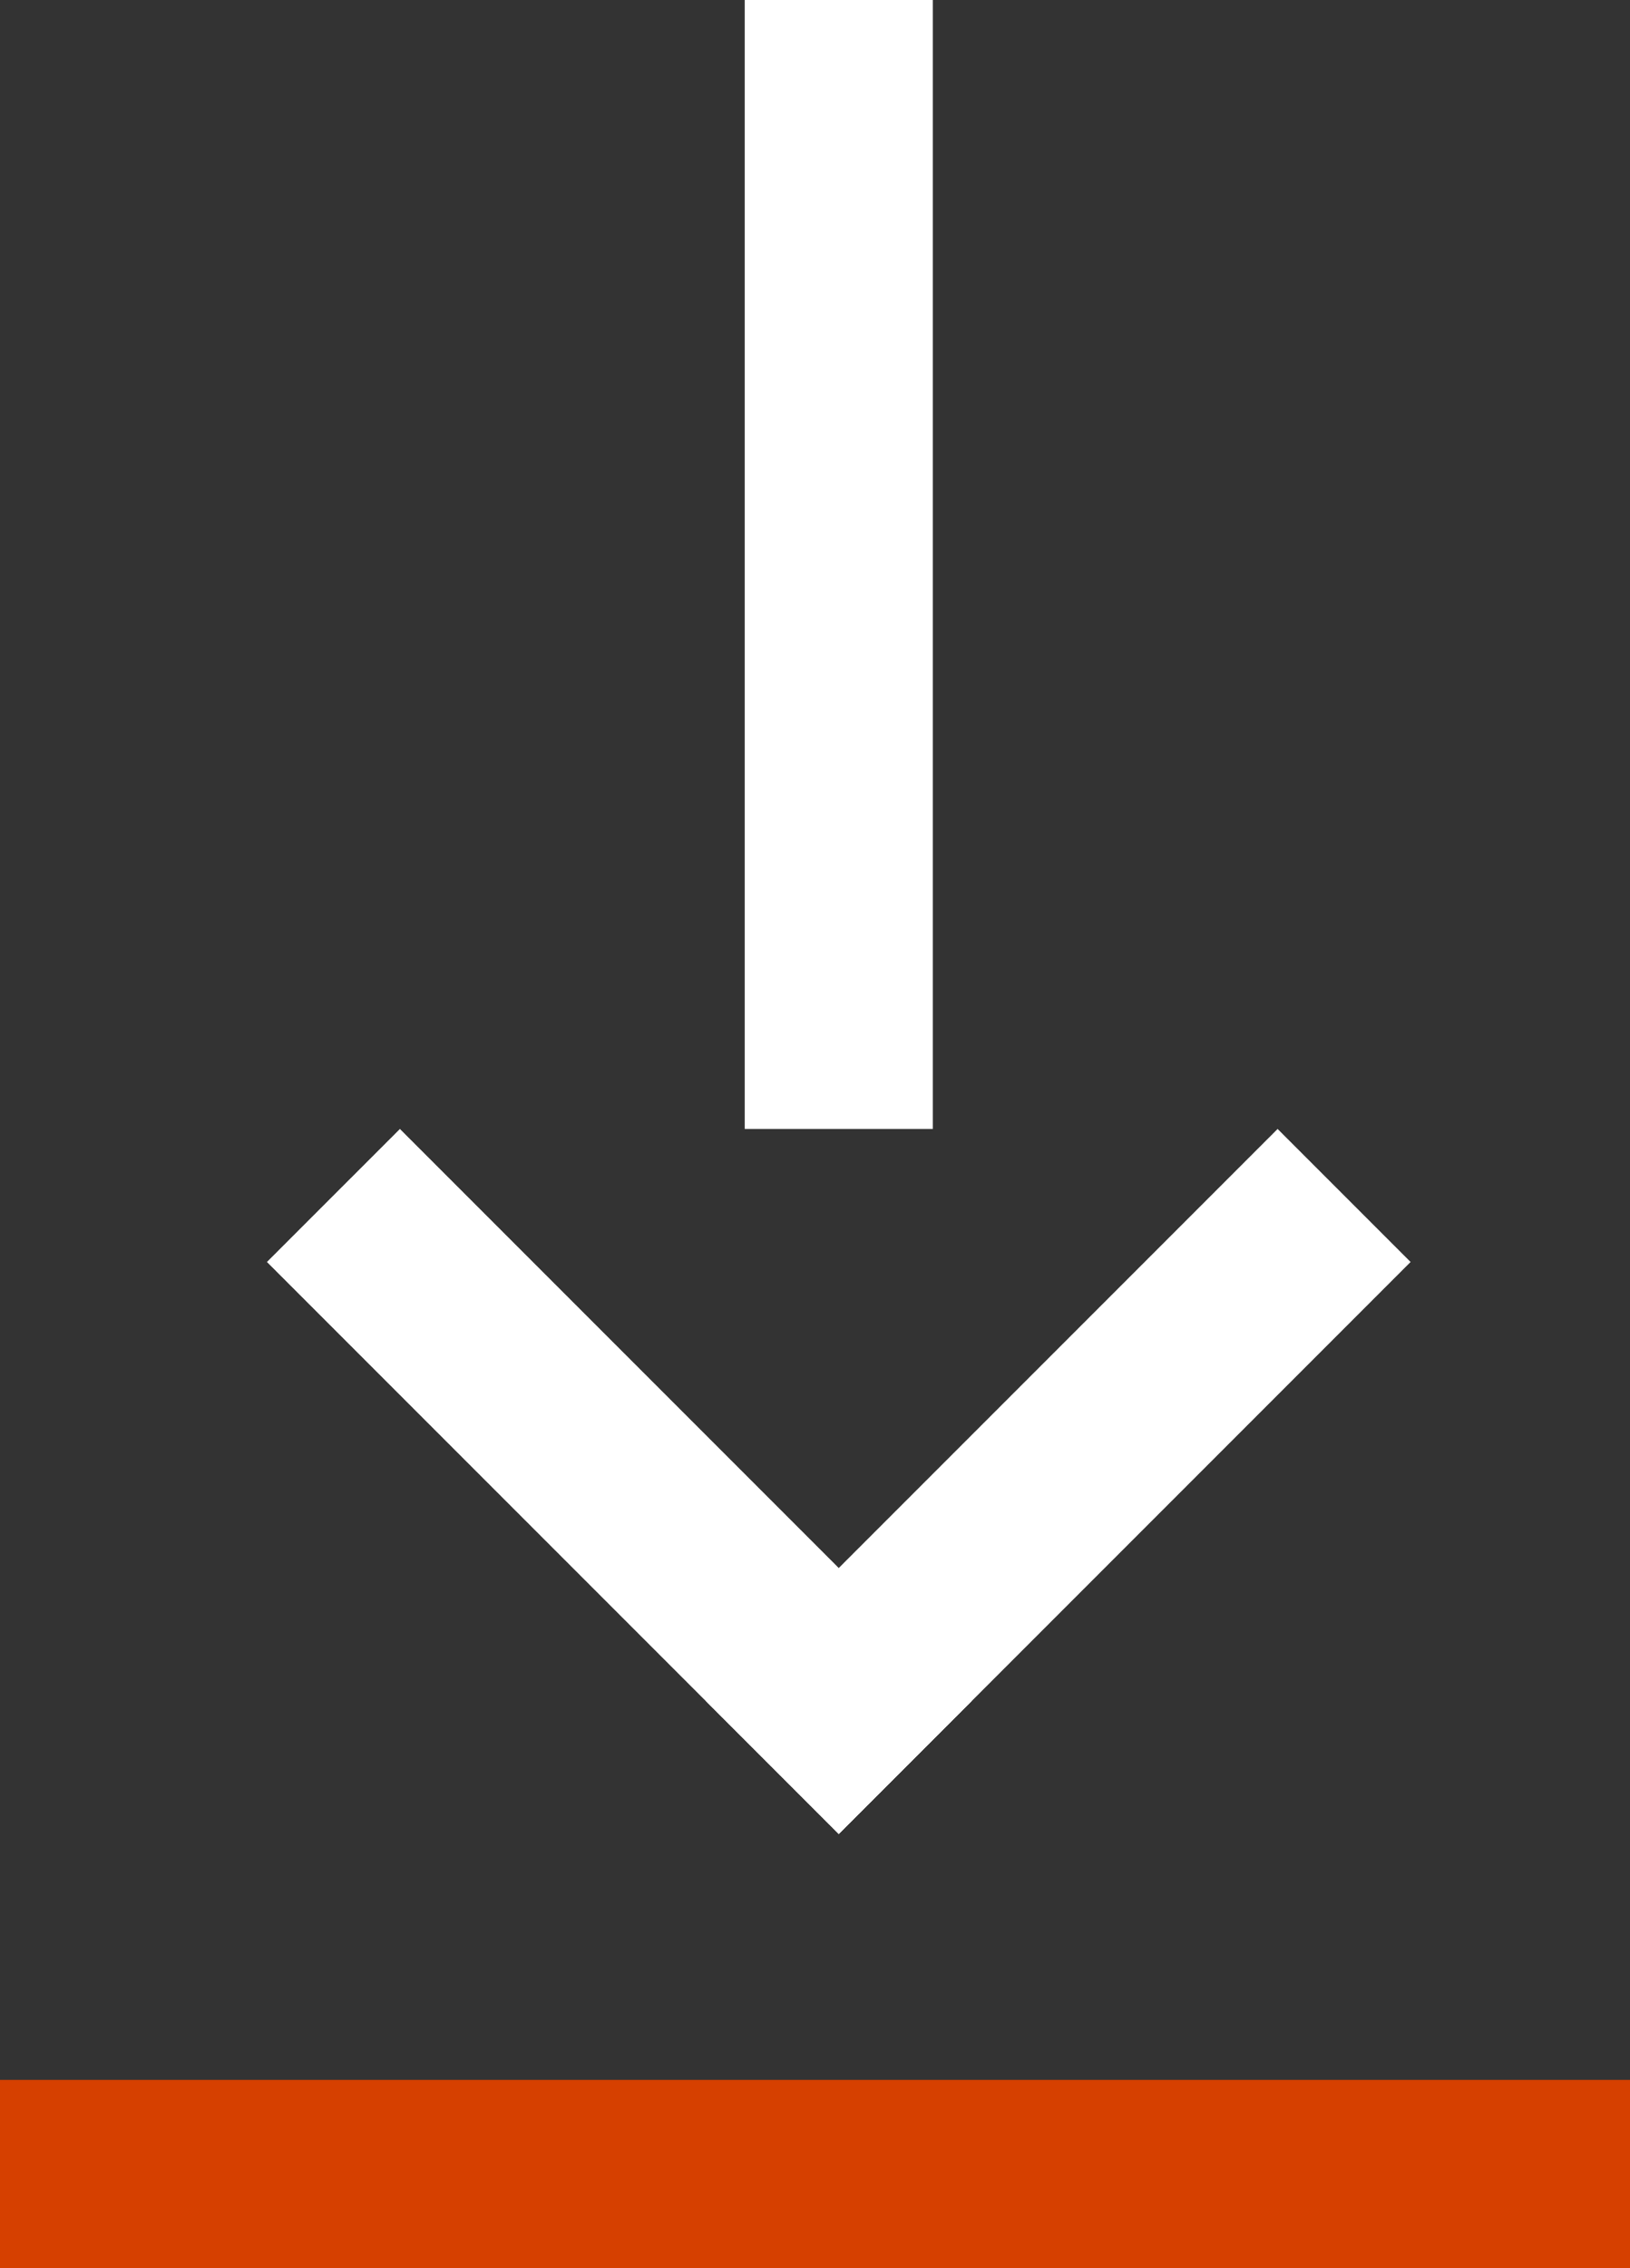 <svg id="ico-download" xmlns="http://www.w3.org/2000/svg" width="26" height="36.162" viewBox="0 0 26 36.162">
  <rect x="0" y="0" width="26" height="36.162" fill="#333333" stroke="none"/>
  <g id="ico_menu-arrow" transform="translate(20.379 -3.879) rotate(90)">
    <g id="Group_4005" data-name="Group 4005">
      <path id="Line_174" data-name="Line 174" d="M16.5,1.5h-18v-3h18Z" transform="translate(5.379 7)" fill="#fff"/>
      <g id="Group_4004" data-name="Group 4004" transform="translate(24)">
        <path id="Path_9195" data-name="Path 9195" d="M7,9.121-2.121,0,0-2.121,9.121,7Z" fill="#fff"/>
        <path id="Path_9196" data-name="Path 9196" d="M0,9.121-2.121,7,7-2.121,9.121,0Z" transform="translate(0 7)" fill="#fff"/>
      </g>
    </g>
  </g>
  <line id="Line_479" data-name="Line 479" x2="26" transform="translate(0 34.662)" fill="none" stroke="#d64000" stroke-width="3"/>
</svg>
